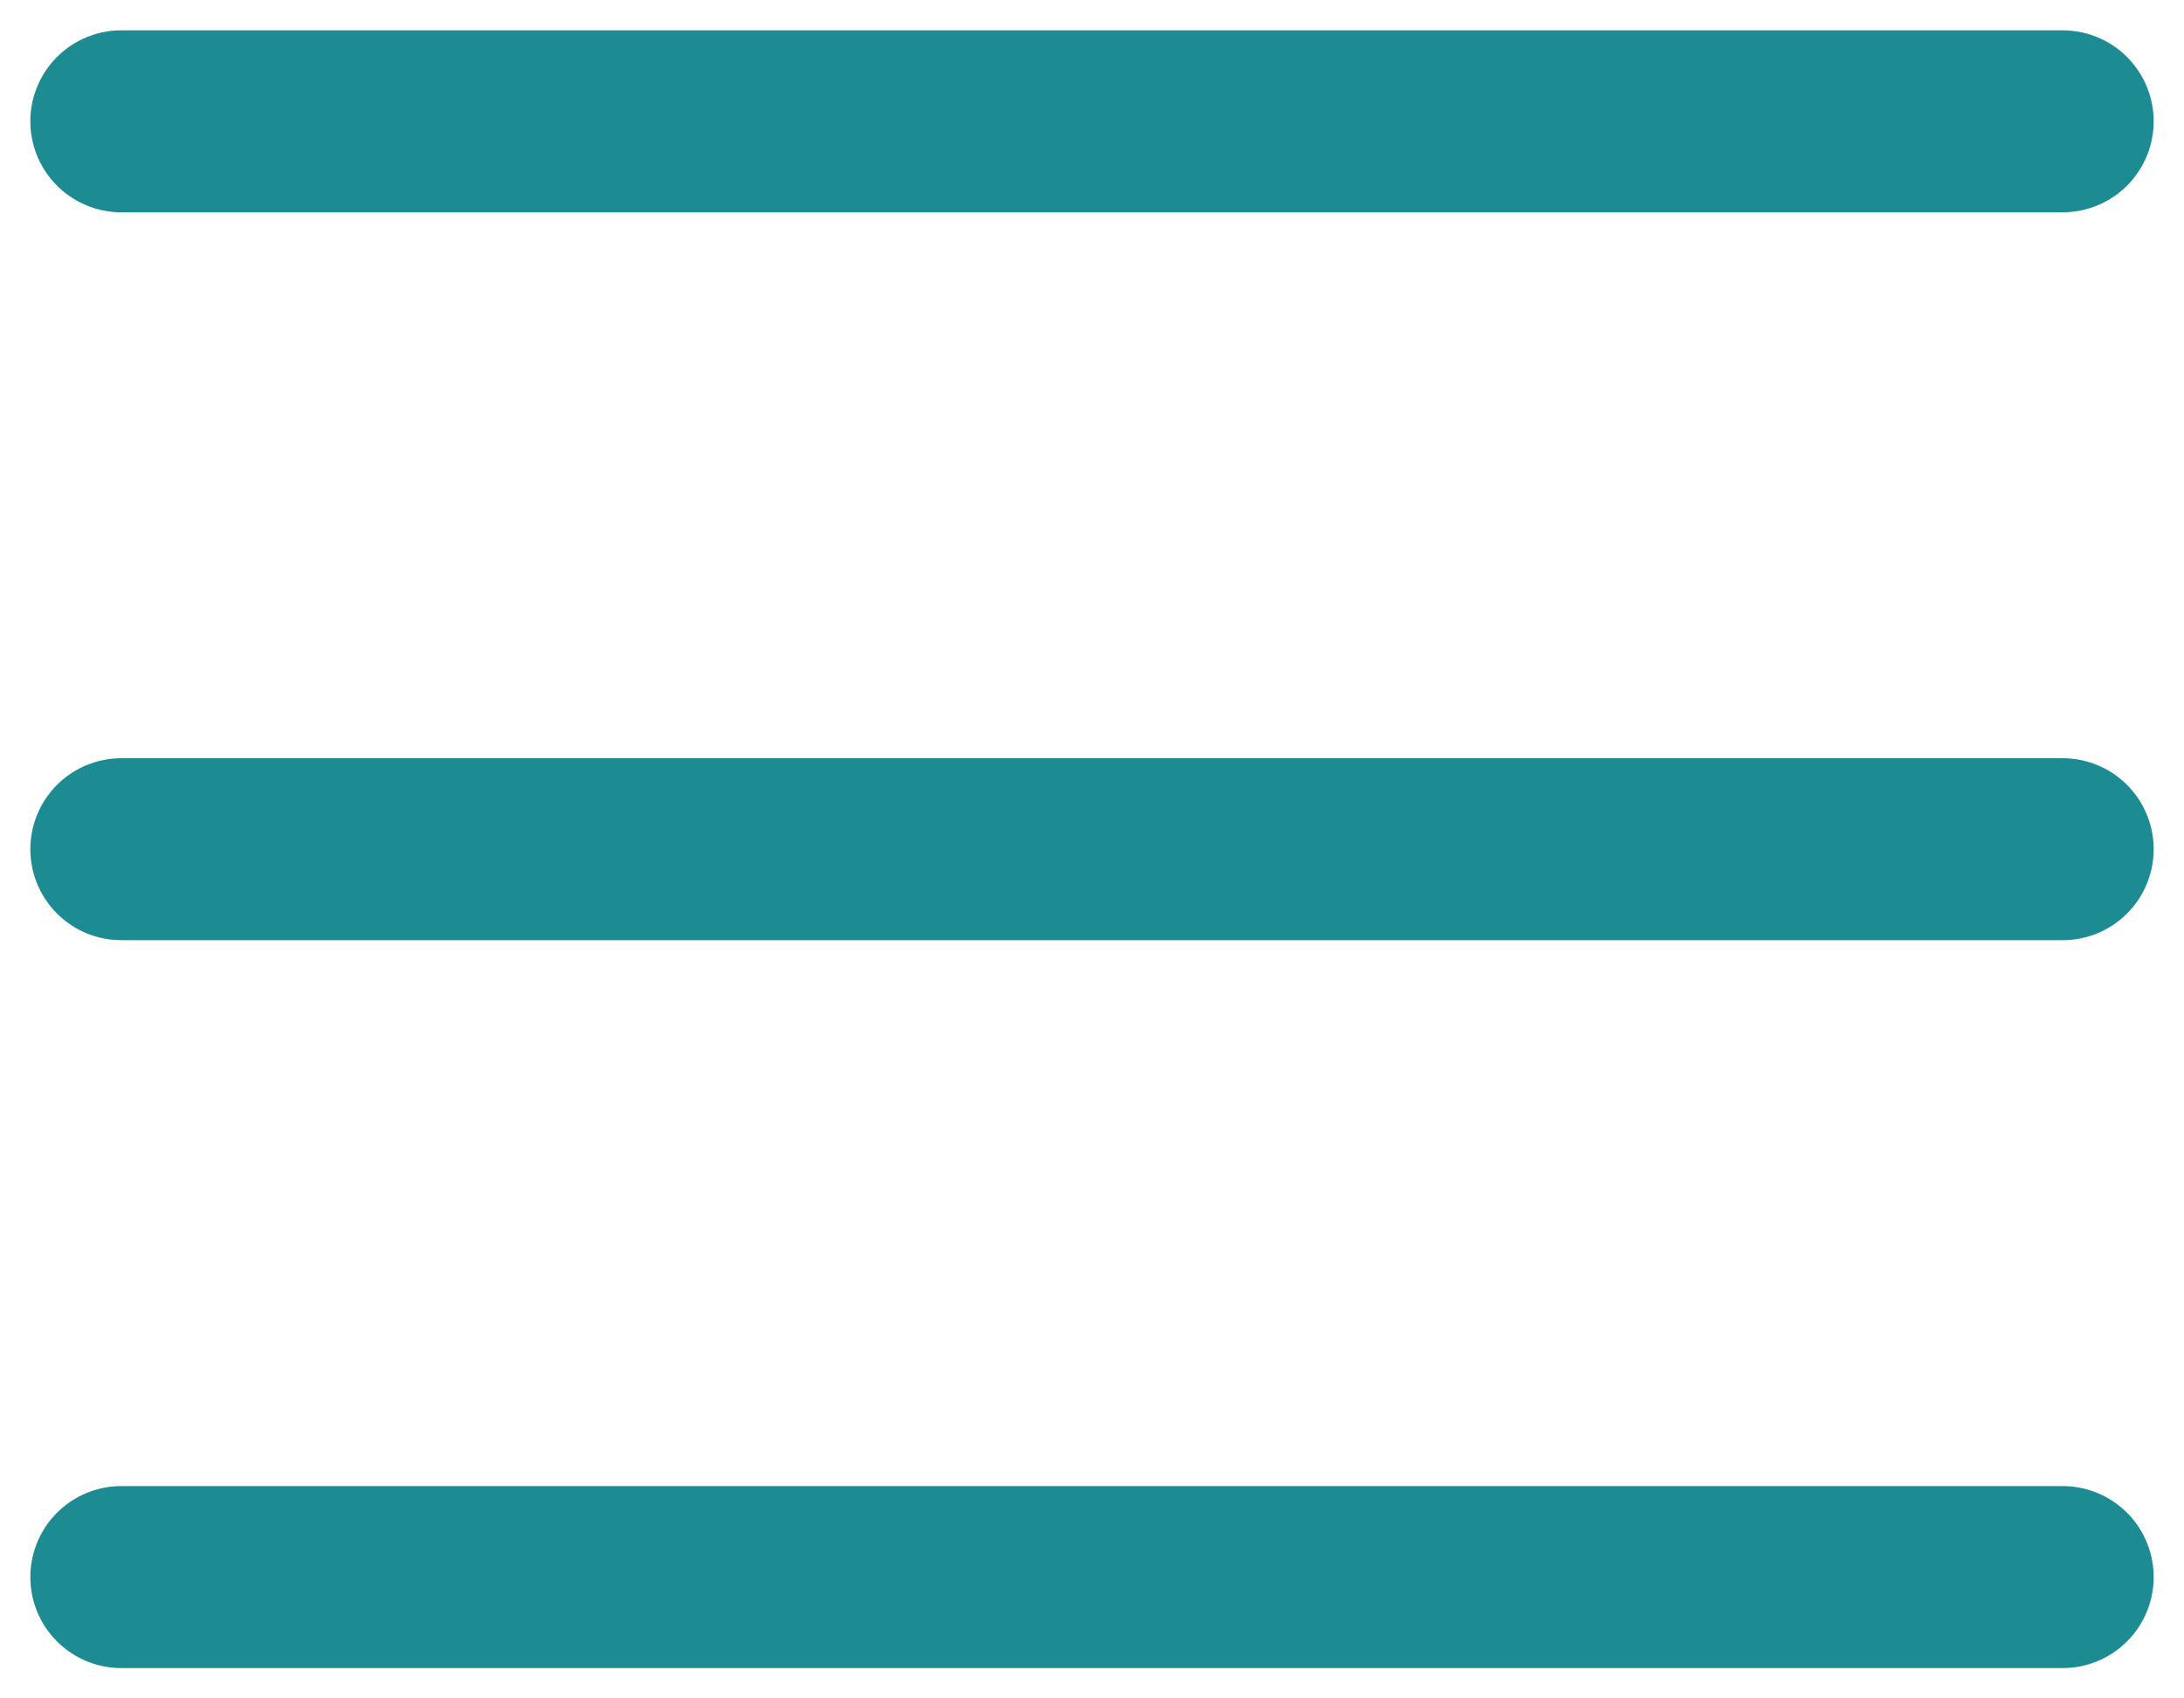 <svg width="18" height="14" viewBox="0 0 18 14" fill="none" xmlns="http://www.w3.org/2000/svg">
<path d="M1 1H17" stroke="#1C8B92" stroke-width="1.5" stroke-linecap="round" stroke-linejoin="round"/>
<path d="M1 13H17" stroke="#1C8B92" stroke-width="1.5" stroke-linecap="round" stroke-linejoin="round"/>
<path d="M1 7H17" stroke="#1C8B92" stroke-width="1.5" stroke-linecap="round" stroke-linejoin="round"/>
</svg>
